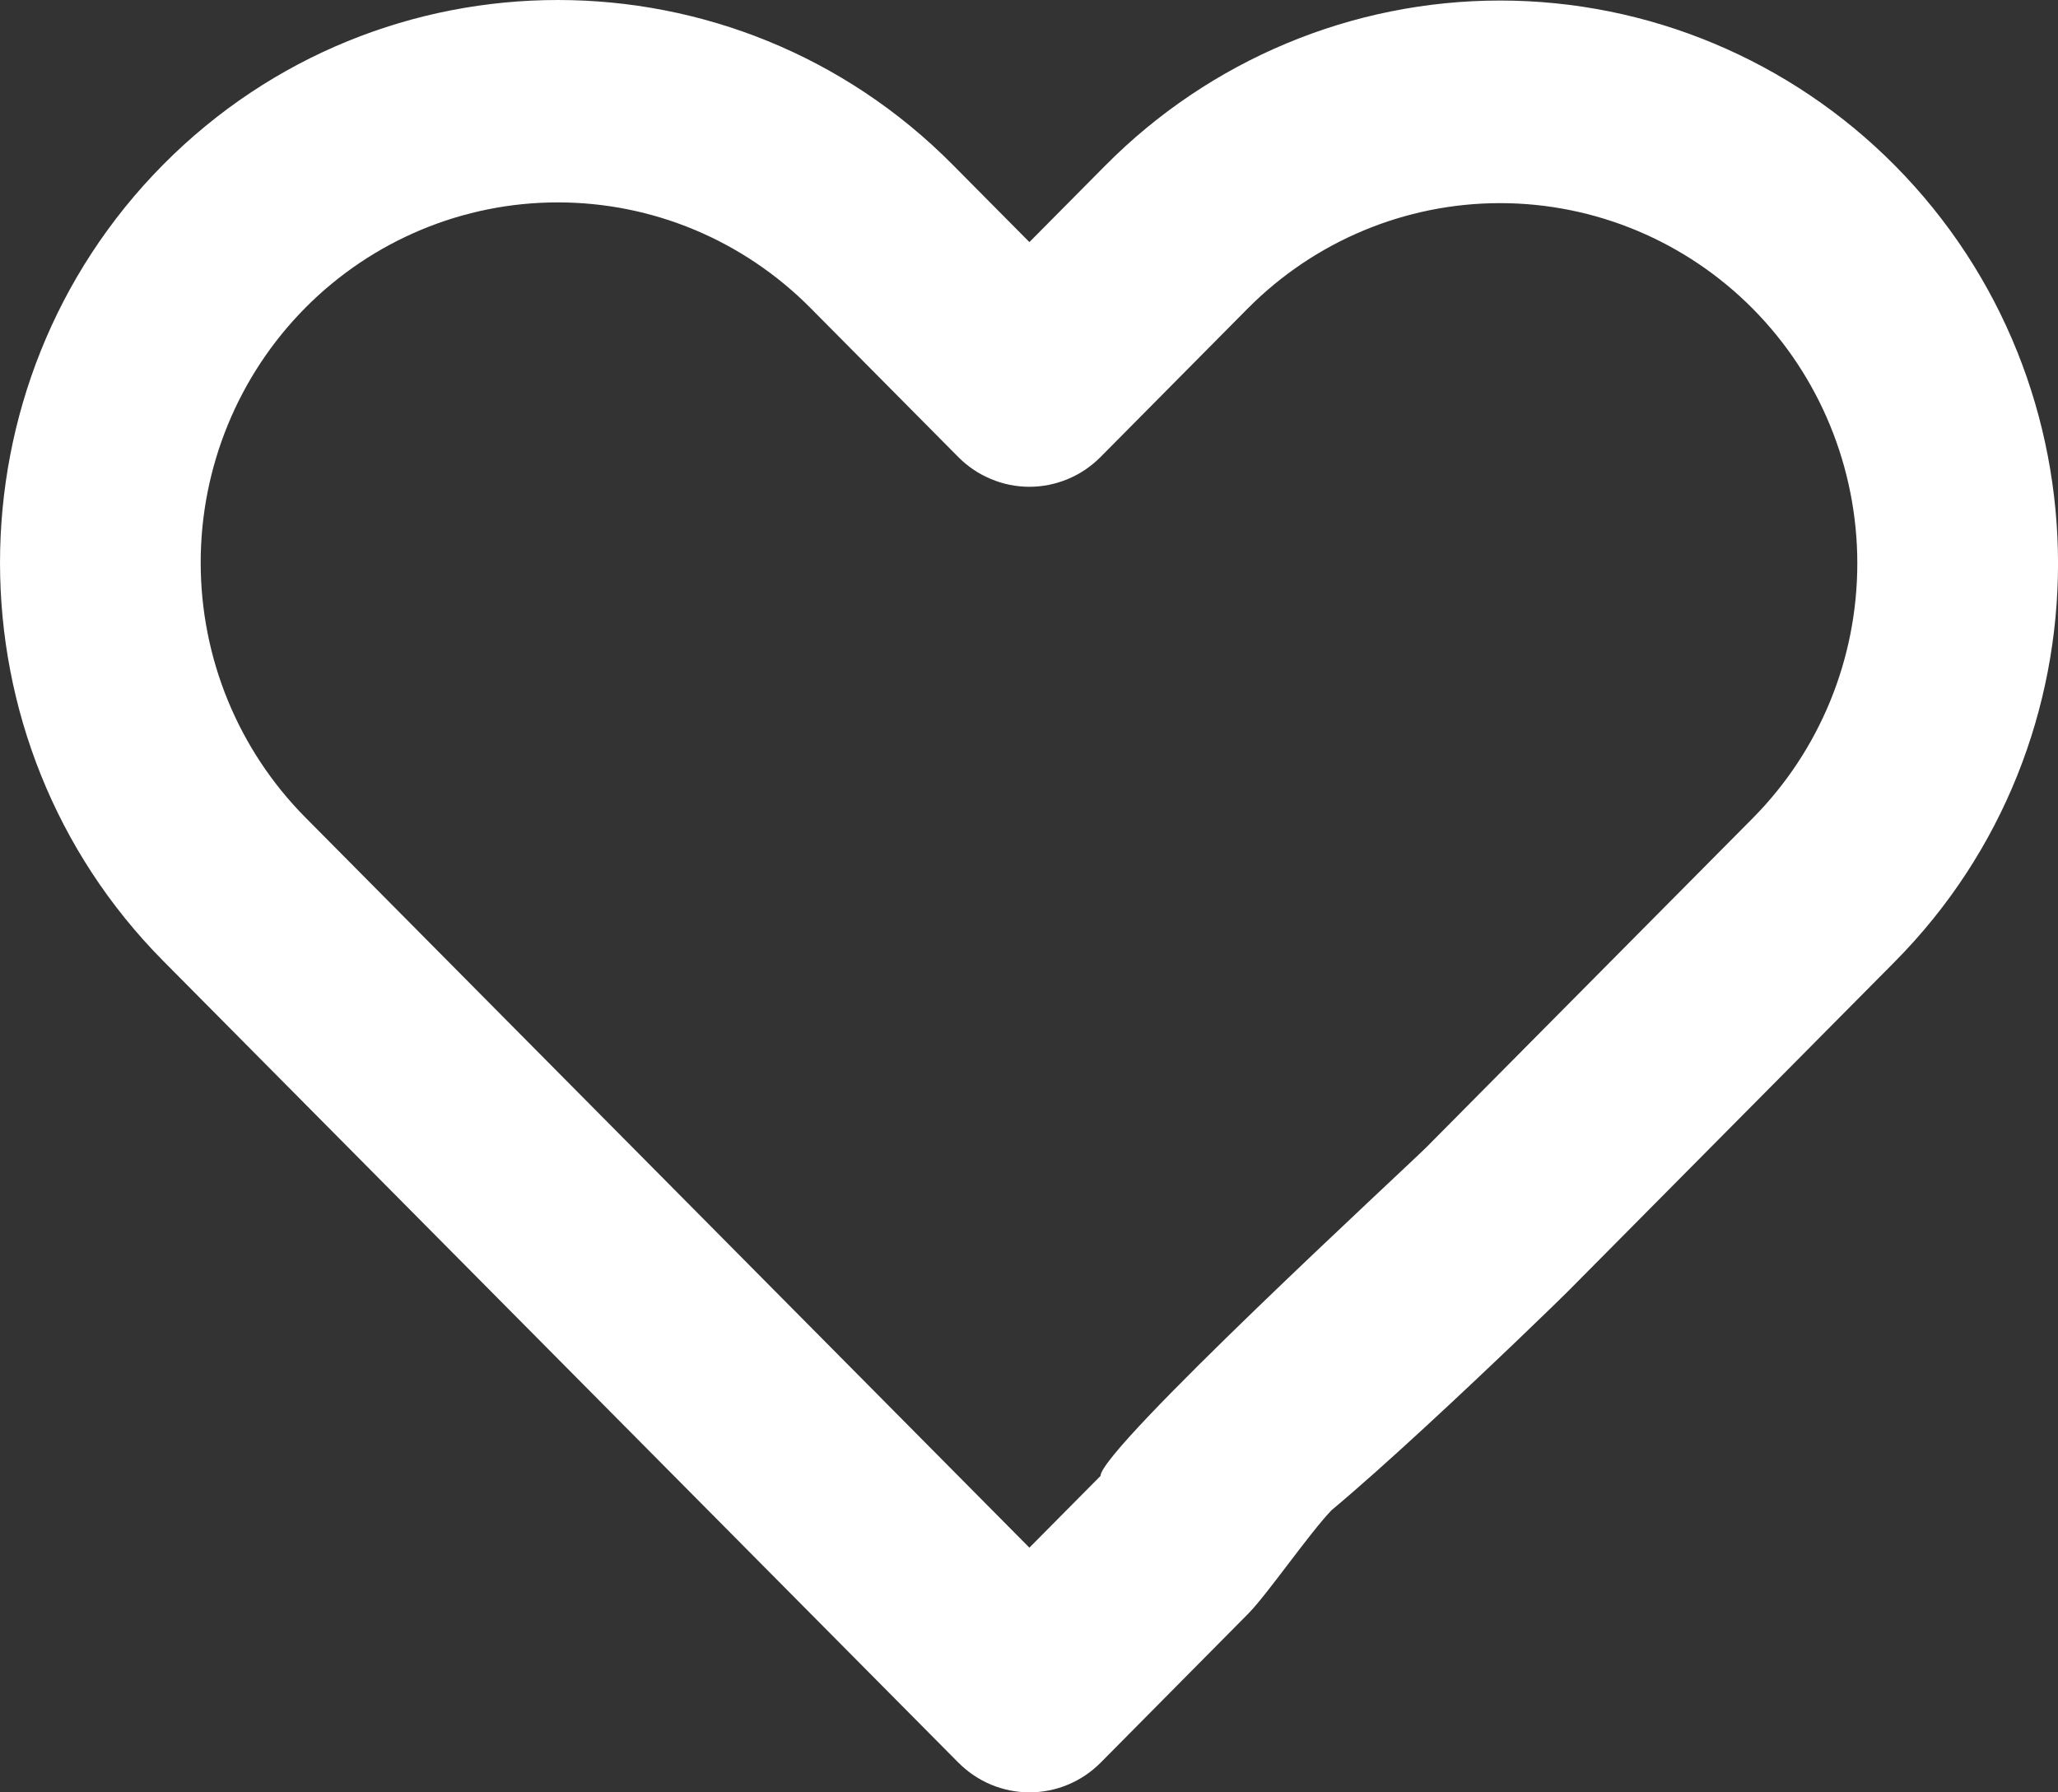 <svg width="31" height="27" viewBox="0 0 31 27" fill="none" xmlns="http://www.w3.org/2000/svg">
<rect x="0" y="0" width="31" height="27" fill="#333333" stroke="none"/>
<path d="M15.506 27C15.307 27 15.11 26.96 14.926 26.883C14.743 26.806 14.576 26.693 14.435 26.551L14.423 26.539L2.458 14.475C-0.819 11.168 -0.819 5.787 2.458 2.48C5.736 -0.827 11.071 -0.826 14.349 2.48L15.506 3.647L16.651 2.492C18.228 0.902 20.366 0.008 22.596 0.008C24.826 0.008 26.965 0.902 28.542 2.492C31.82 5.8 31.82 11.18 28.542 14.487L23.622 19.449C23.338 19.735 19.645 23.314 19.243 23.314C18.841 23.314 18.018 23.787 17.734 23.5C17.45 23.213 16.576 22.639 16.577 22.234C16.577 21.828 21.197 17.572 21.482 17.286L26.402 12.325C27.411 11.307 27.977 9.926 27.977 8.487C27.977 7.047 27.41 5.667 26.401 4.649C25.392 3.632 24.023 3.06 22.596 3.06C21.17 3.06 19.801 3.632 18.792 4.65L16.577 6.885C16.436 7.027 16.269 7.14 16.086 7.216C15.902 7.293 15.705 7.333 15.506 7.333C15.307 7.333 15.11 7.293 14.927 7.216C14.743 7.14 14.576 7.027 14.435 6.885L12.208 4.639C11.708 4.135 11.115 3.735 10.463 3.462C9.81 3.189 9.11 3.049 8.404 3.049C6.977 3.048 5.608 3.62 4.599 4.637C3.59 5.655 3.023 7.035 3.023 8.475C3.023 9.914 3.589 11.294 4.598 12.312L15.506 23.314L16.665 22.145C16.949 21.861 17.334 21.702 17.734 21.703C18.134 21.703 18.518 21.864 18.801 22.15C19.084 22.435 20.052 22.35 20.053 22.754C19.72 23.103 19.088 24.018 18.806 24.305L16.577 26.555C16.293 26.84 15.907 27.001 15.506 27Z" fill="white"/>
</svg>
